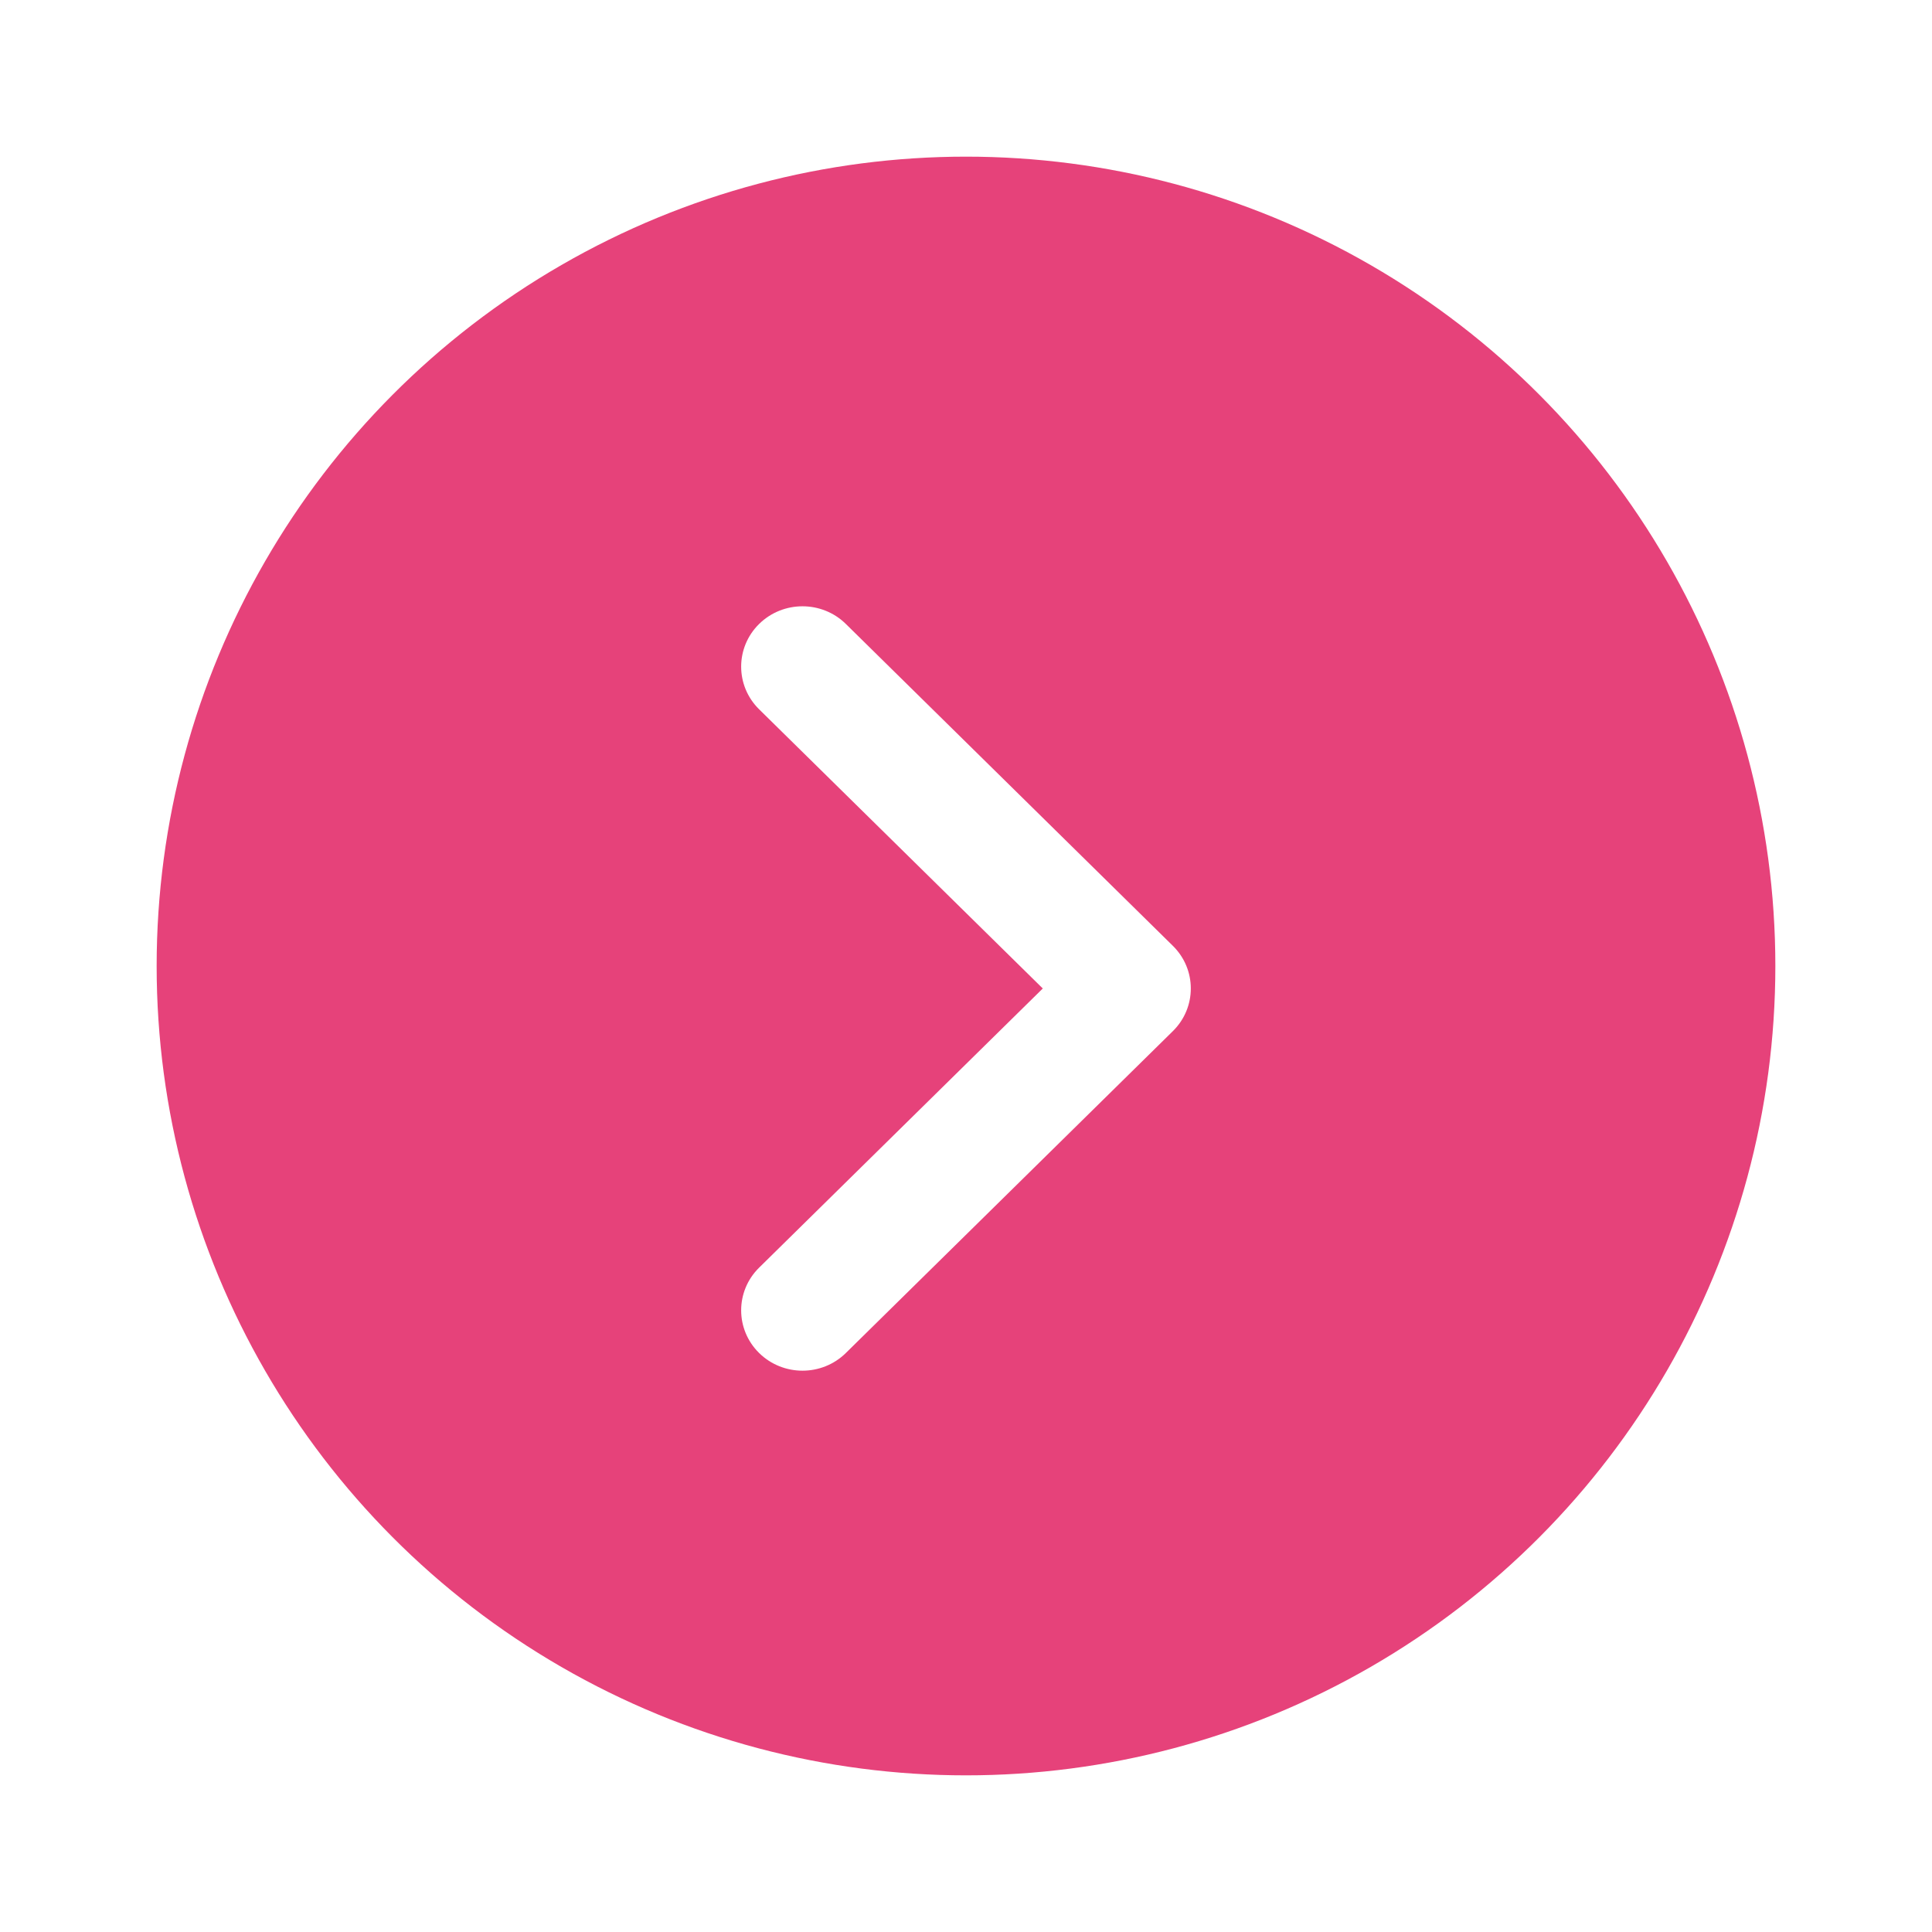 <svg width="74" height="74" viewBox="0 0 74 74" fill="none" xmlns="http://www.w3.org/2000/svg">
<g filter="url(#filter0_d_1_2624)">
<circle cx="37" cy="37" r="31" fill="#E6427A"/>
</g>
<path fill-rule="evenodd" clip-rule="evenodd" d="M29.076 23.899C29.994 22.997 31.481 22.997 32.398 23.899L44.923 36.227C45.84 37.129 45.84 38.593 44.923 39.495L32.398 51.823C31.481 52.726 29.994 52.726 29.076 51.823C28.159 50.92 28.159 49.457 29.076 48.554L39.941 37.861L29.076 27.168C28.159 26.265 28.159 24.802 29.076 23.899Z" fill="white"/>
<defs>
<filter id="filter0_d_1_2624" x="0" y="0" width="74" height="74" filterUnits="userSpaceOnUse" color-interpolation-filters="sRGB">
<feFlood flood-opacity="0" result="BackgroundImageFix"/>
<feColorMatrix in="SourceAlpha" type="matrix" values="0 0 0 0 0 0 0 0 0 0 0 0 0 0 0 0 0 0 127 0" result="hardAlpha"/>
<feOffset/>
<feGaussianBlur stdDeviation="3"/>
<feComposite in2="hardAlpha" operator="out"/>
<feColorMatrix type="matrix" values="0 0 0 0 0 0 0 0 0 0 0 0 0 0 0 0 0 0 0.5 0"/>
<feBlend mode="normal" in2="BackgroundImageFix" result="effect1_dropShadow_1_2624"/>
<feBlend mode="normal" in="SourceGraphic" in2="effect1_dropShadow_1_2624" result="shape"/>
</filter>
</defs>
</svg>
